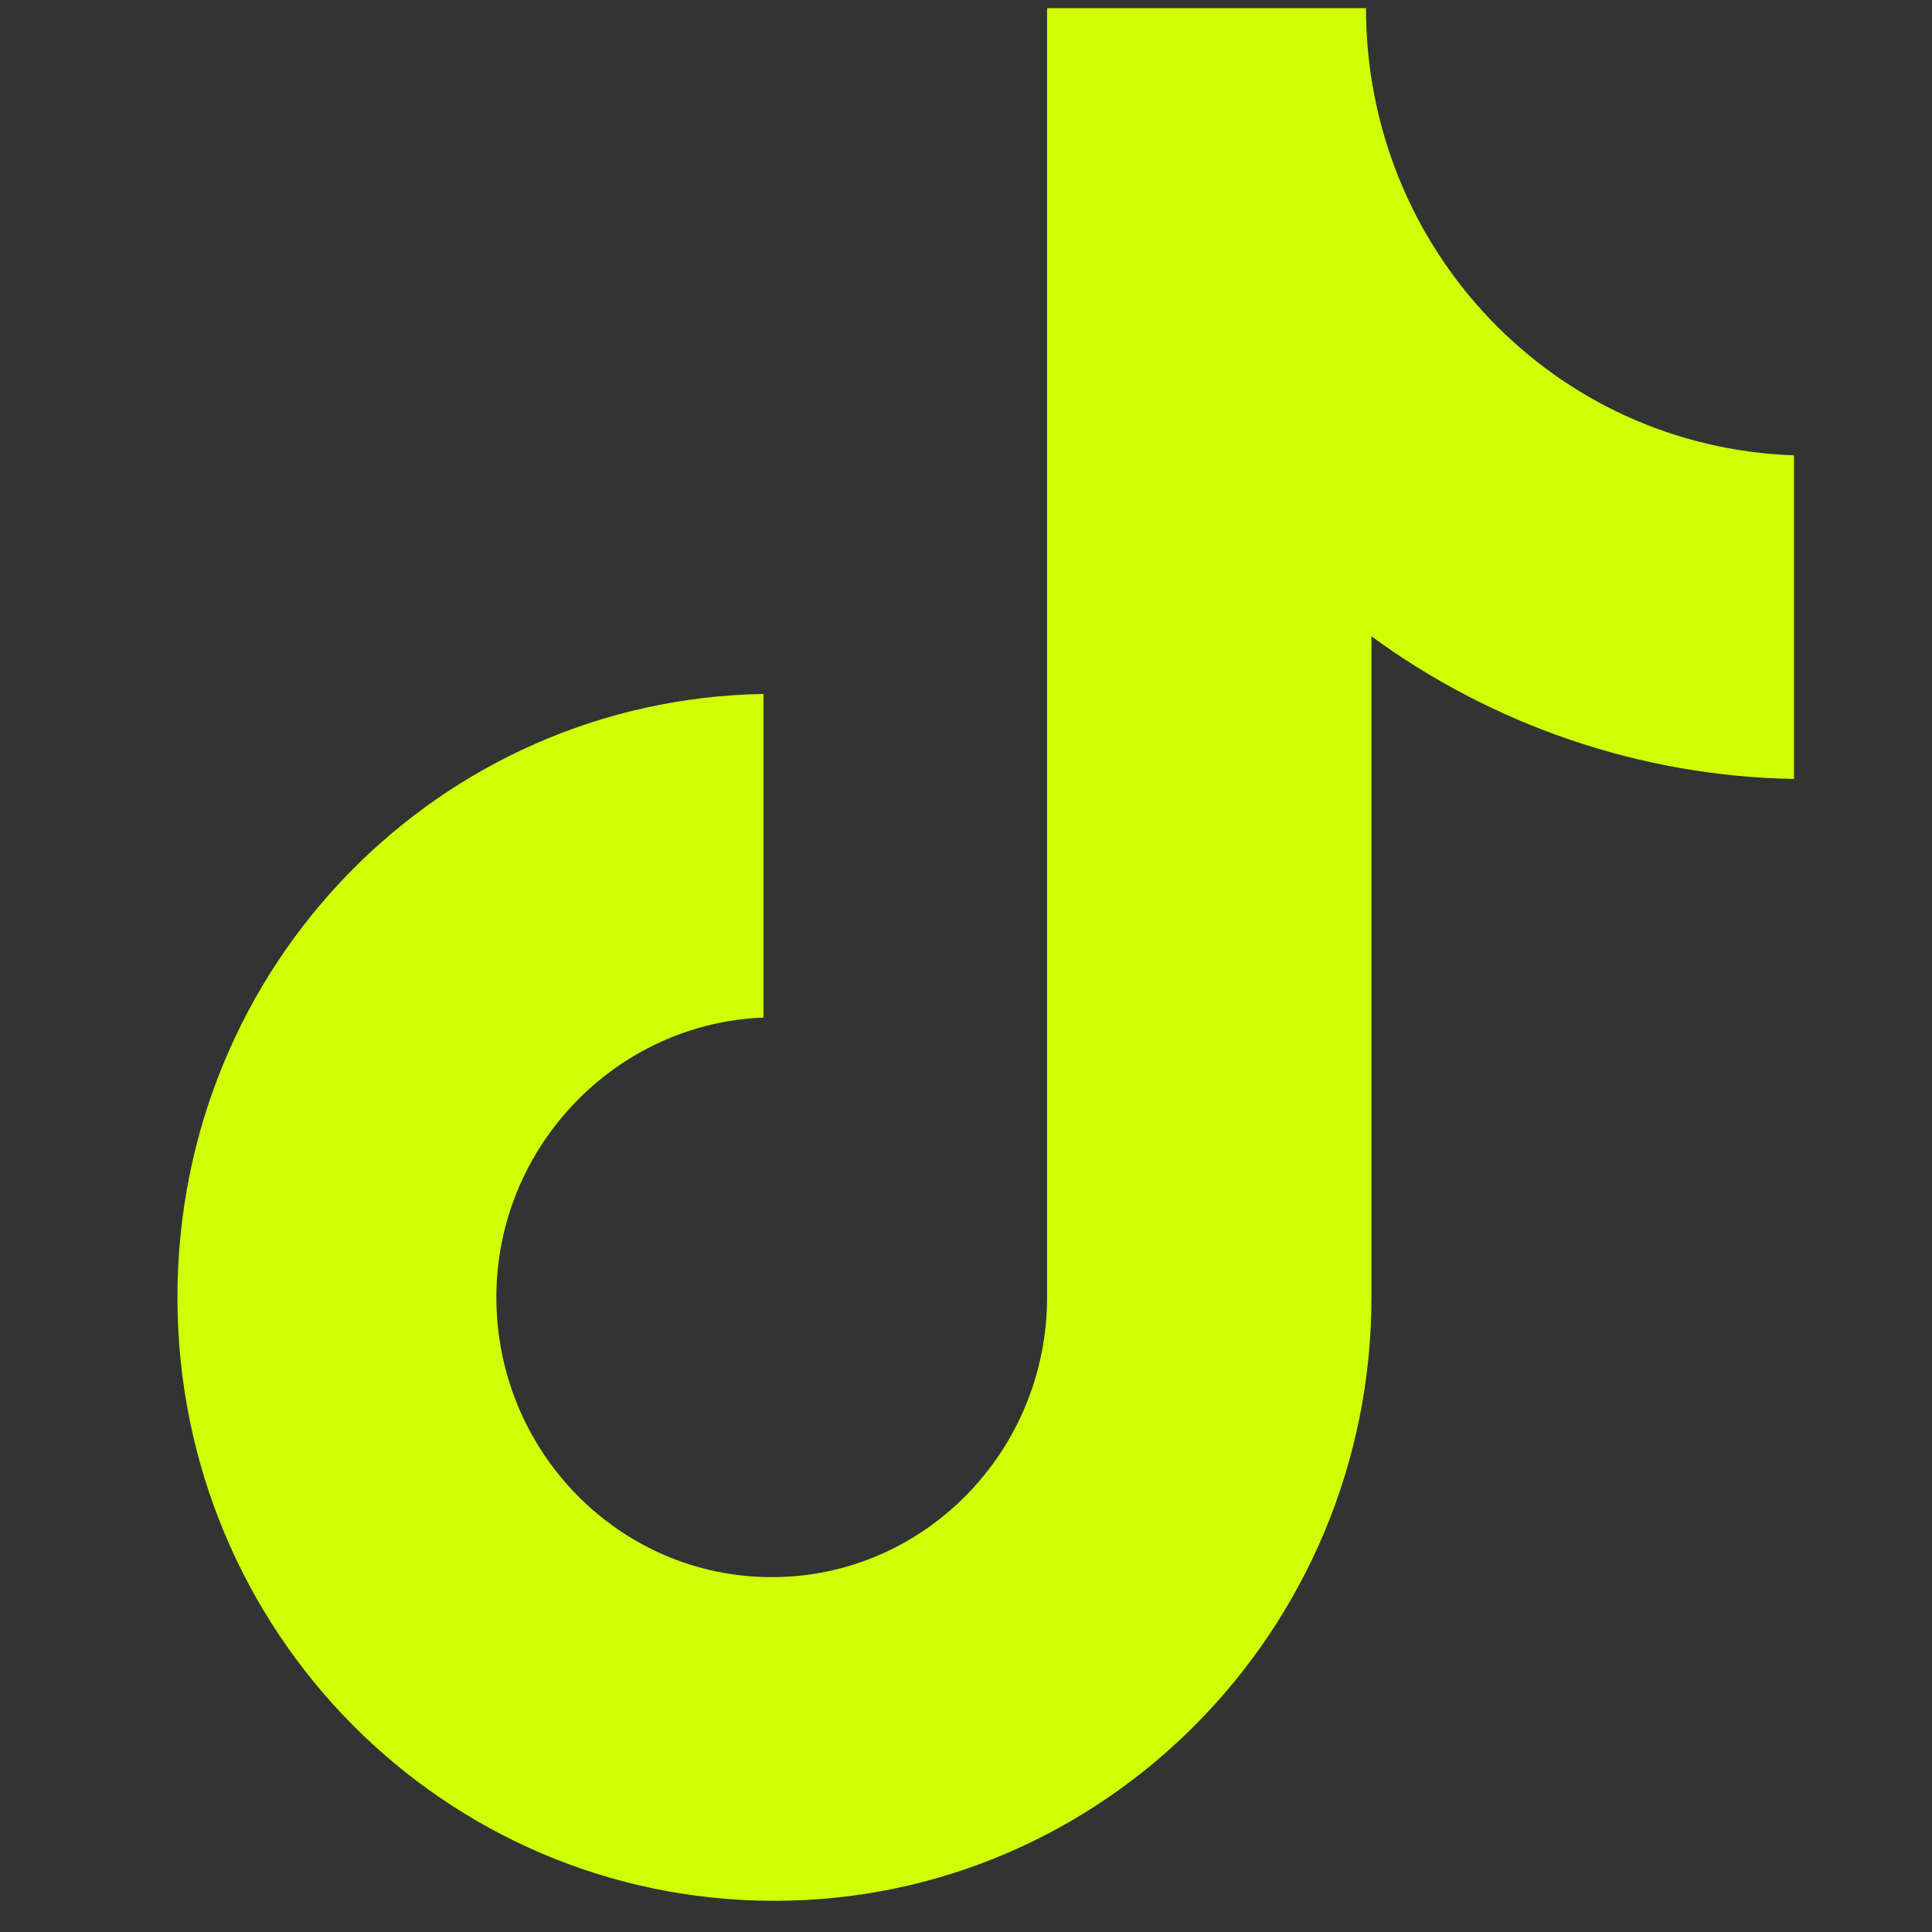 <svg width="49" height="49" viewBox="0 0 49 49" fill="none" xmlns="http://www.w3.org/2000/svg">
<rect x="0" y="0" width="49" height="49" fill="#333333" stroke="none"/>
<g clip-path="url(#clip0_2835_5305)">
<path d="M34.645 0.208H26.556V32.904C26.556 36.8 23.444 40 19.573 40C15.701 40 12.589 36.8 12.589 32.904C12.589 29.078 15.632 25.948 19.365 25.808V17.6C11.137 17.739 4.5 24.487 4.5 32.904C4.5 41.391 11.276 48.209 19.642 48.209C28.008 48.209 34.783 41.322 34.783 32.904V16.139C37.825 18.365 41.559 19.687 45.5 19.756V11.548C39.416 11.339 34.645 6.33 34.645 0.208Z" fill="#CFFF04"/>
</g>
<defs>
<clipPath id="clip0_2835_5305">
<rect width="48" height="48" fill="white" transform="translate(0.5 0.208)"/>
</clipPath>
</defs>
</svg>
